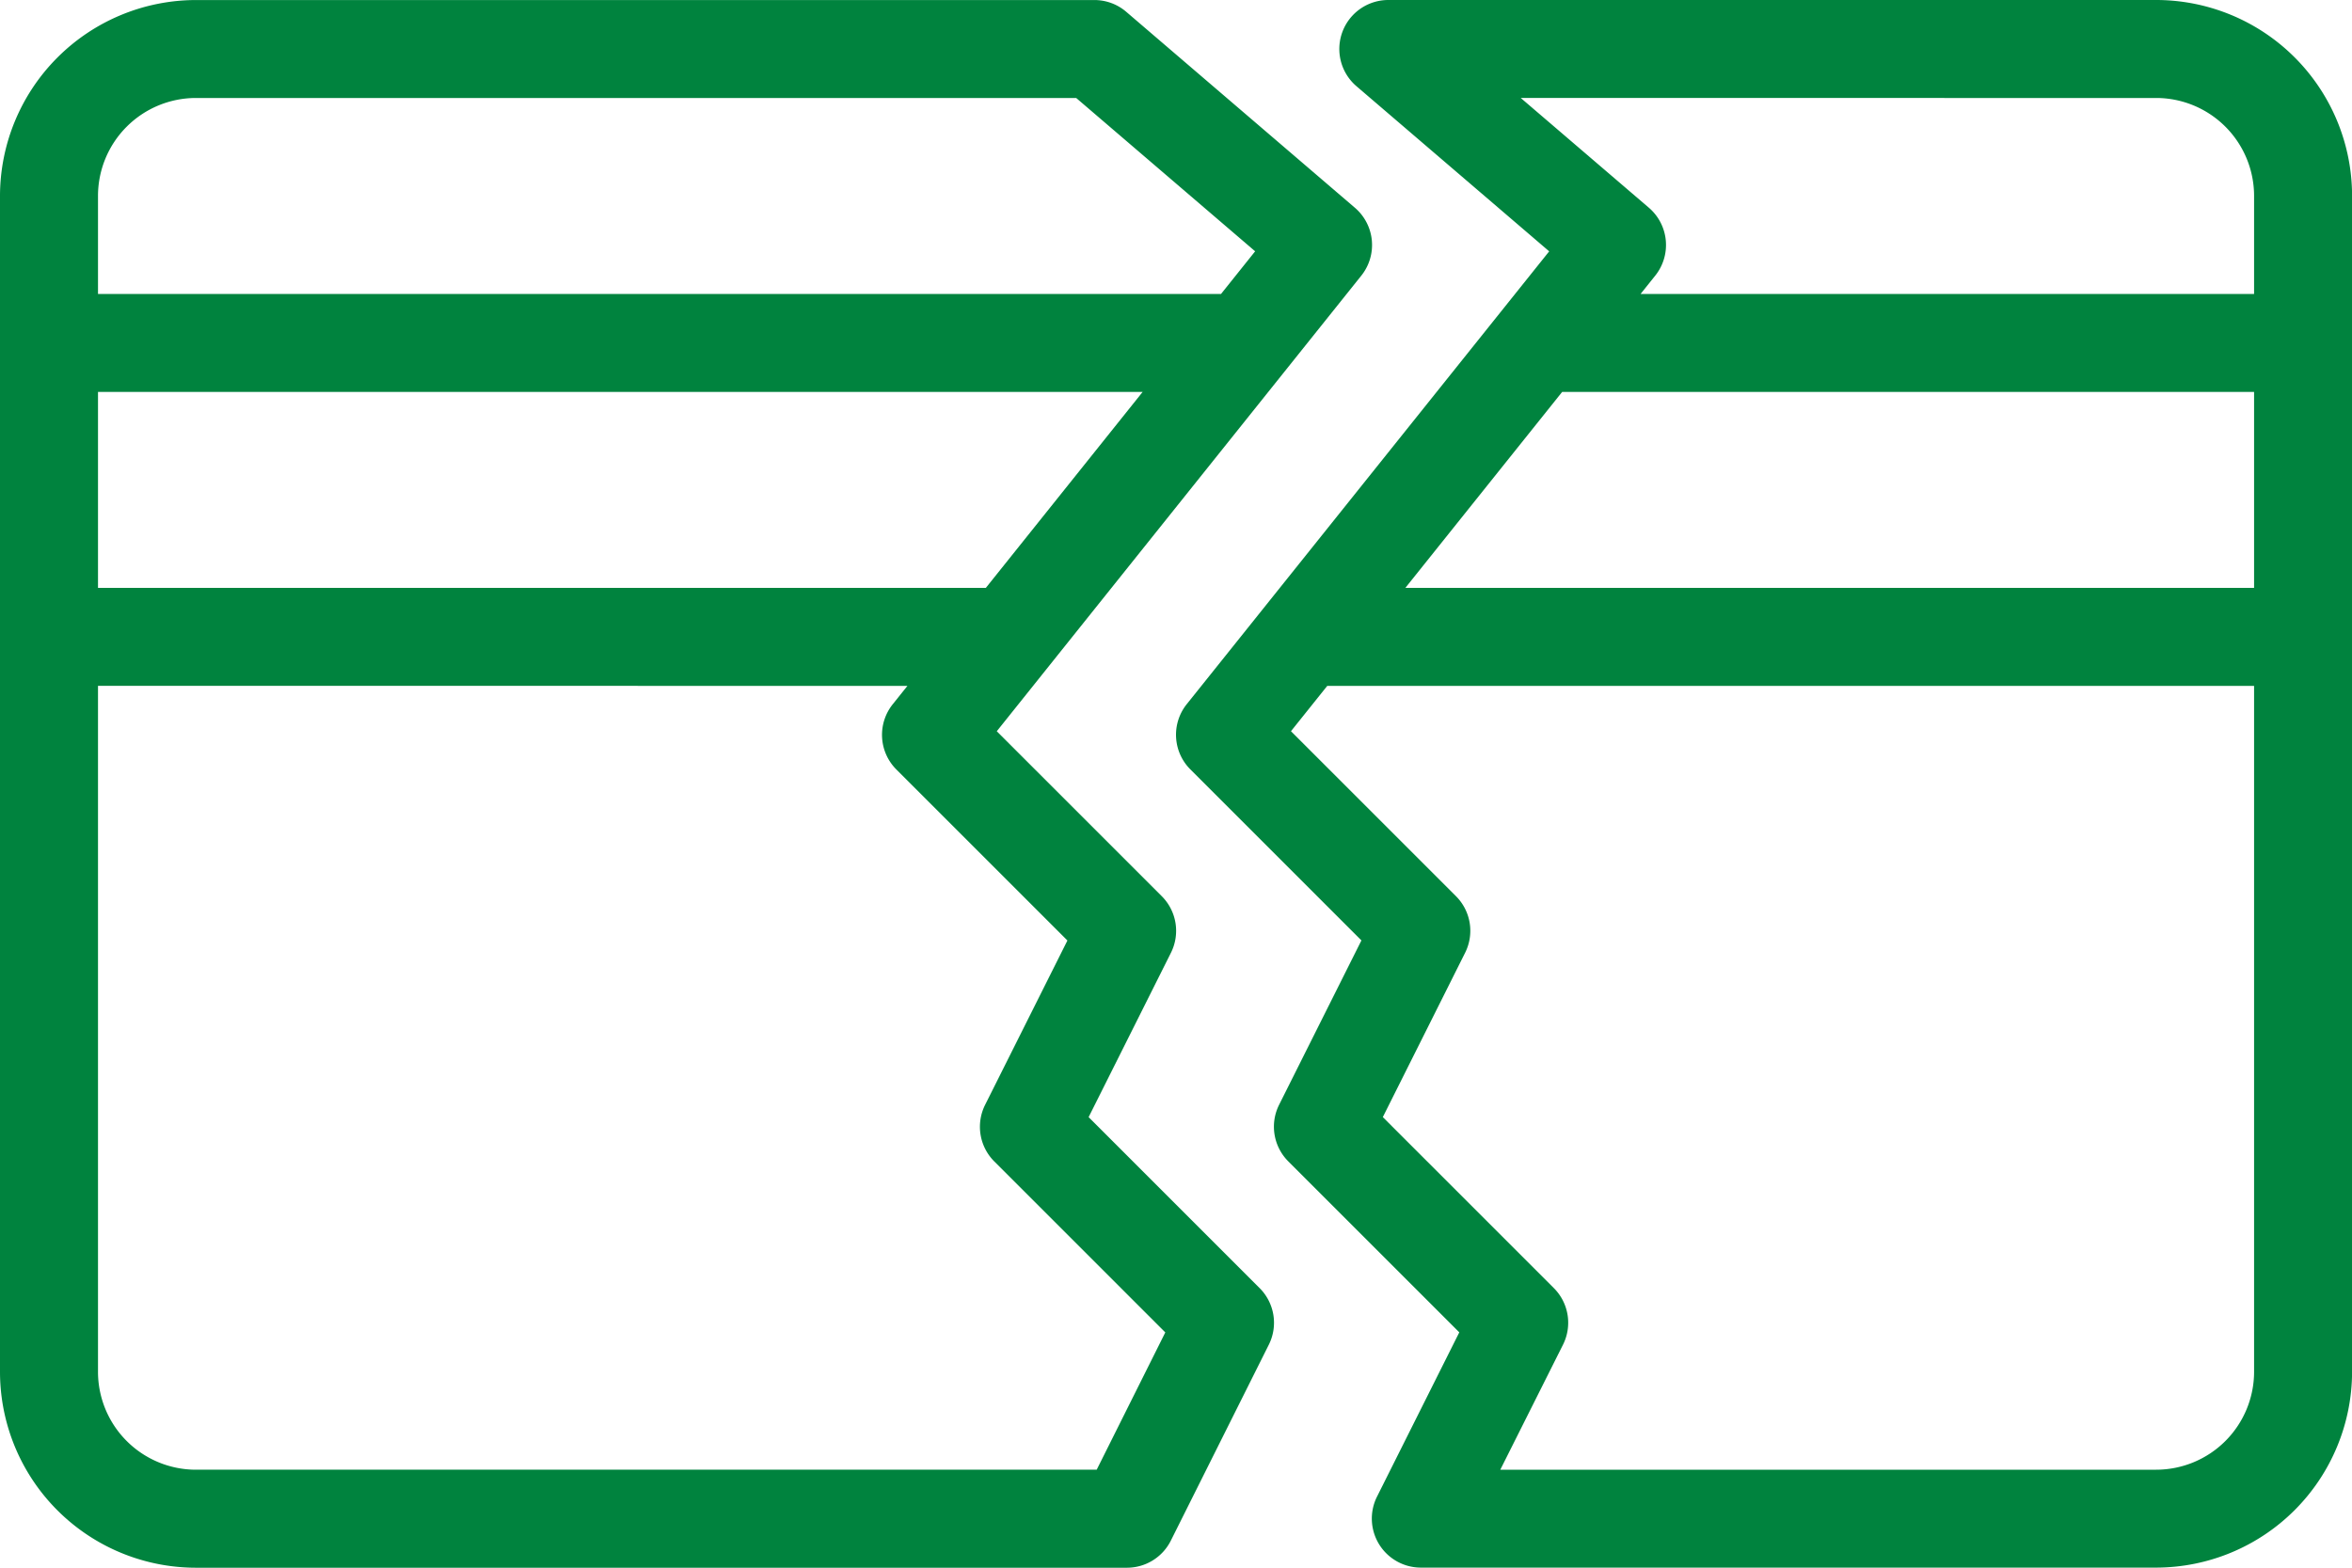 <svg xmlns="http://www.w3.org/2000/svg" width="60" height="40" viewBox="0 0 60 40"><defs><style>.a{fill:#00833e;}</style></defs><g transform="translate(0 -85.332)"><g transform="translate(0 85.332)"><path class="a" d="M27.771,113.836l2.1-4.194a1.25,1.25,0,0,0-.234-1.443l-4.209-4.209,9.3-11.626a1.251,1.251,0,0,0-.164-1.731l-5.834-5a1.248,1.248,0,0,0-.813-.3H5a5.005,5.005,0,0,0-5,5v30a5,5,0,0,0,5,5H28.75a1.251,1.251,0,0,0,1.118-.691l2.5-5a1.25,1.25,0,0,0-.234-1.443ZM2.5,90.332a2.5,2.5,0,0,1,2.5-2.5H27.454l4.565,3.912-.87,1.088H2.5Zm0,5H29.149l-4,5H2.5Zm25.477,27.5H5a2.5,2.5,0,0,1-2.5-2.5v-17.5H23.149l-.375.469a1.25,1.25,0,0,0,.093,1.665l4.363,4.363-2.1,4.194a1.25,1.25,0,0,0,.234,1.443l4.363,4.363Z" transform="translate(0 -85.332)"/><path class="a" d="M281,85.333H261.415a1.25,1.25,0,0,0-.813,2.2l4.916,4.213L256.272,103.3a1.25,1.25,0,0,0,.093,1.665l4.363,4.363-2.1,4.194a1.25,1.25,0,0,0,.234,1.443l4.363,4.363-2.1,4.194a1.251,1.251,0,0,0,1.118,1.809H281a5.005,5.005,0,0,0,5-5v-30A5,5,0,0,0,281,85.333Zm2.5,35a2.5,2.5,0,0,1-2.5,2.5H264.271l1.6-3.191a1.25,1.25,0,0,0-.234-1.443l-4.363-4.363,2.1-4.194a1.25,1.25,0,0,0-.234-1.443l-4.209-4.209.926-1.157H283.5Zm0-20H261.849l4-5H283.5Zm0-7.5H267.85l.375-.469a1.252,1.252,0,0,0-.164-1.731l-3.268-2.8H281a2.5,2.5,0,0,1,2.5,2.5Z" transform="translate(-225.998 -85.333)"/></g></g></svg>